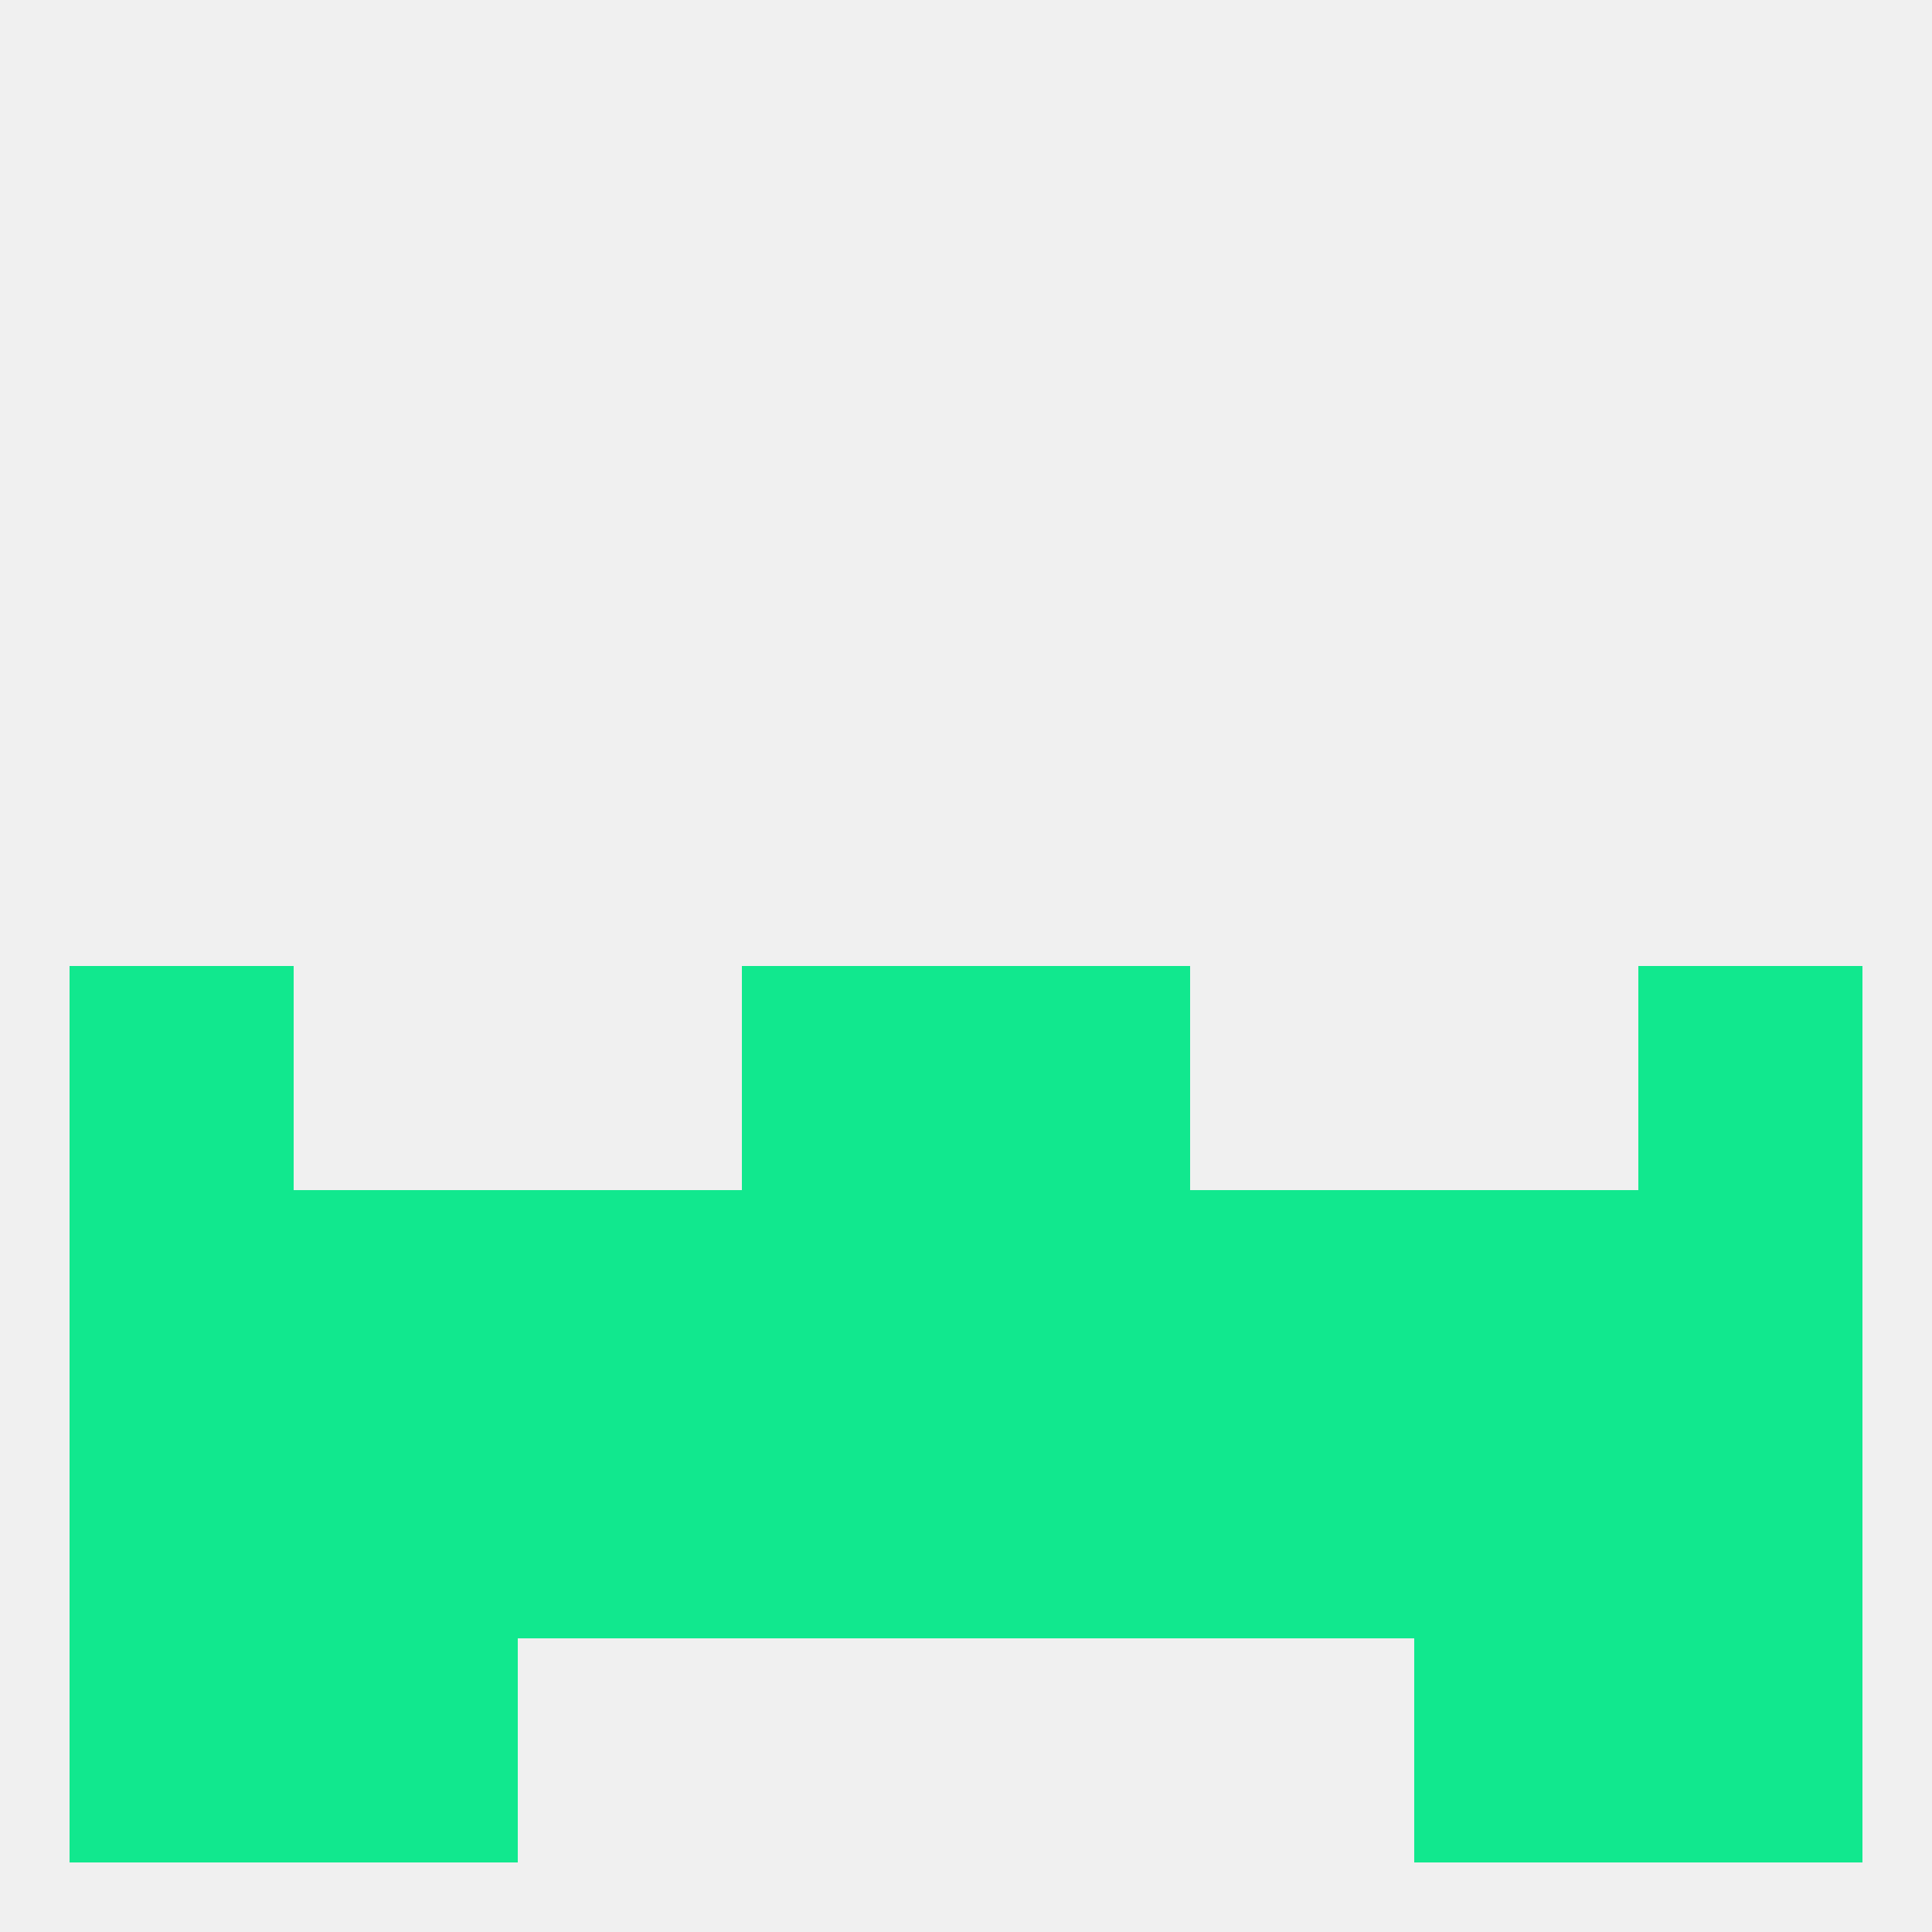 
<!--   <?xml version="1.0"?> -->
<svg version="1.1" baseprofile="full" xmlns="http://www.w3.org/2000/svg" xmlns:xlink="http://www.w3.org/1999/xlink" xmlns:ev="http://www.w3.org/2001/xml-events" width="250" height="250" viewBox="0 0 250 250" >
	<rect width="100%" height="100%" fill="rgba(240,240,240,255)"/>

	<rect x="154" y="183" width="29" height="29" fill="rgba(17,232,142,255)"/>
	<rect x="183" y="183" width="29" height="29" fill="rgba(17,232,142,255)"/>
	<rect x="9" y="183" width="29" height="29" fill="rgba(17,232,142,255)"/>
	<rect x="212" y="183" width="29" height="29" fill="rgba(17,232,142,255)"/>
	<rect x="125" y="183" width="29" height="29" fill="rgba(17,232,142,255)"/>
	<rect x="67" y="183" width="29" height="29" fill="rgba(17,232,142,255)"/>
	<rect x="38" y="183" width="29" height="29" fill="rgba(17,232,142,255)"/>
	<rect x="96" y="183" width="29" height="29" fill="rgba(17,232,142,255)"/>
	<rect x="125" y="125" width="29" height="29" fill="rgba(17,232,142,255)"/>
	<rect x="9" y="125" width="29" height="29" fill="rgba(17,232,142,255)"/>
	<rect x="212" y="125" width="29" height="29" fill="rgba(17,232,142,255)"/>
	<rect x="96" y="125" width="29" height="29" fill="rgba(17,232,142,255)"/>
	<rect x="9" y="212" width="29" height="29" fill="rgba(17,232,142,255)"/>
	<rect x="212" y="212" width="29" height="29" fill="rgba(17,232,142,255)"/>
	<rect x="38" y="212" width="29" height="29" fill="rgba(17,232,142,255)"/>
	<rect x="183" y="212" width="29" height="29" fill="rgba(17,232,142,255)"/>
	<rect x="96" y="154" width="29" height="29" fill="rgba(17,232,142,255)"/>
	<rect x="125" y="154" width="29" height="29" fill="rgba(17,232,142,255)"/>
	<rect x="67" y="154" width="29" height="29" fill="rgba(17,232,142,255)"/>
	<rect x="183" y="154" width="29" height="29" fill="rgba(17,232,142,255)"/>
	<rect x="154" y="154" width="29" height="29" fill="rgba(17,232,142,255)"/>
	<rect x="38" y="154" width="29" height="29" fill="rgba(17,232,142,255)"/>
	<rect x="9" y="154" width="29" height="29" fill="rgba(17,232,142,255)"/>
	<rect x="212" y="154" width="29" height="29" fill="rgba(17,232,142,255)"/>
</svg>